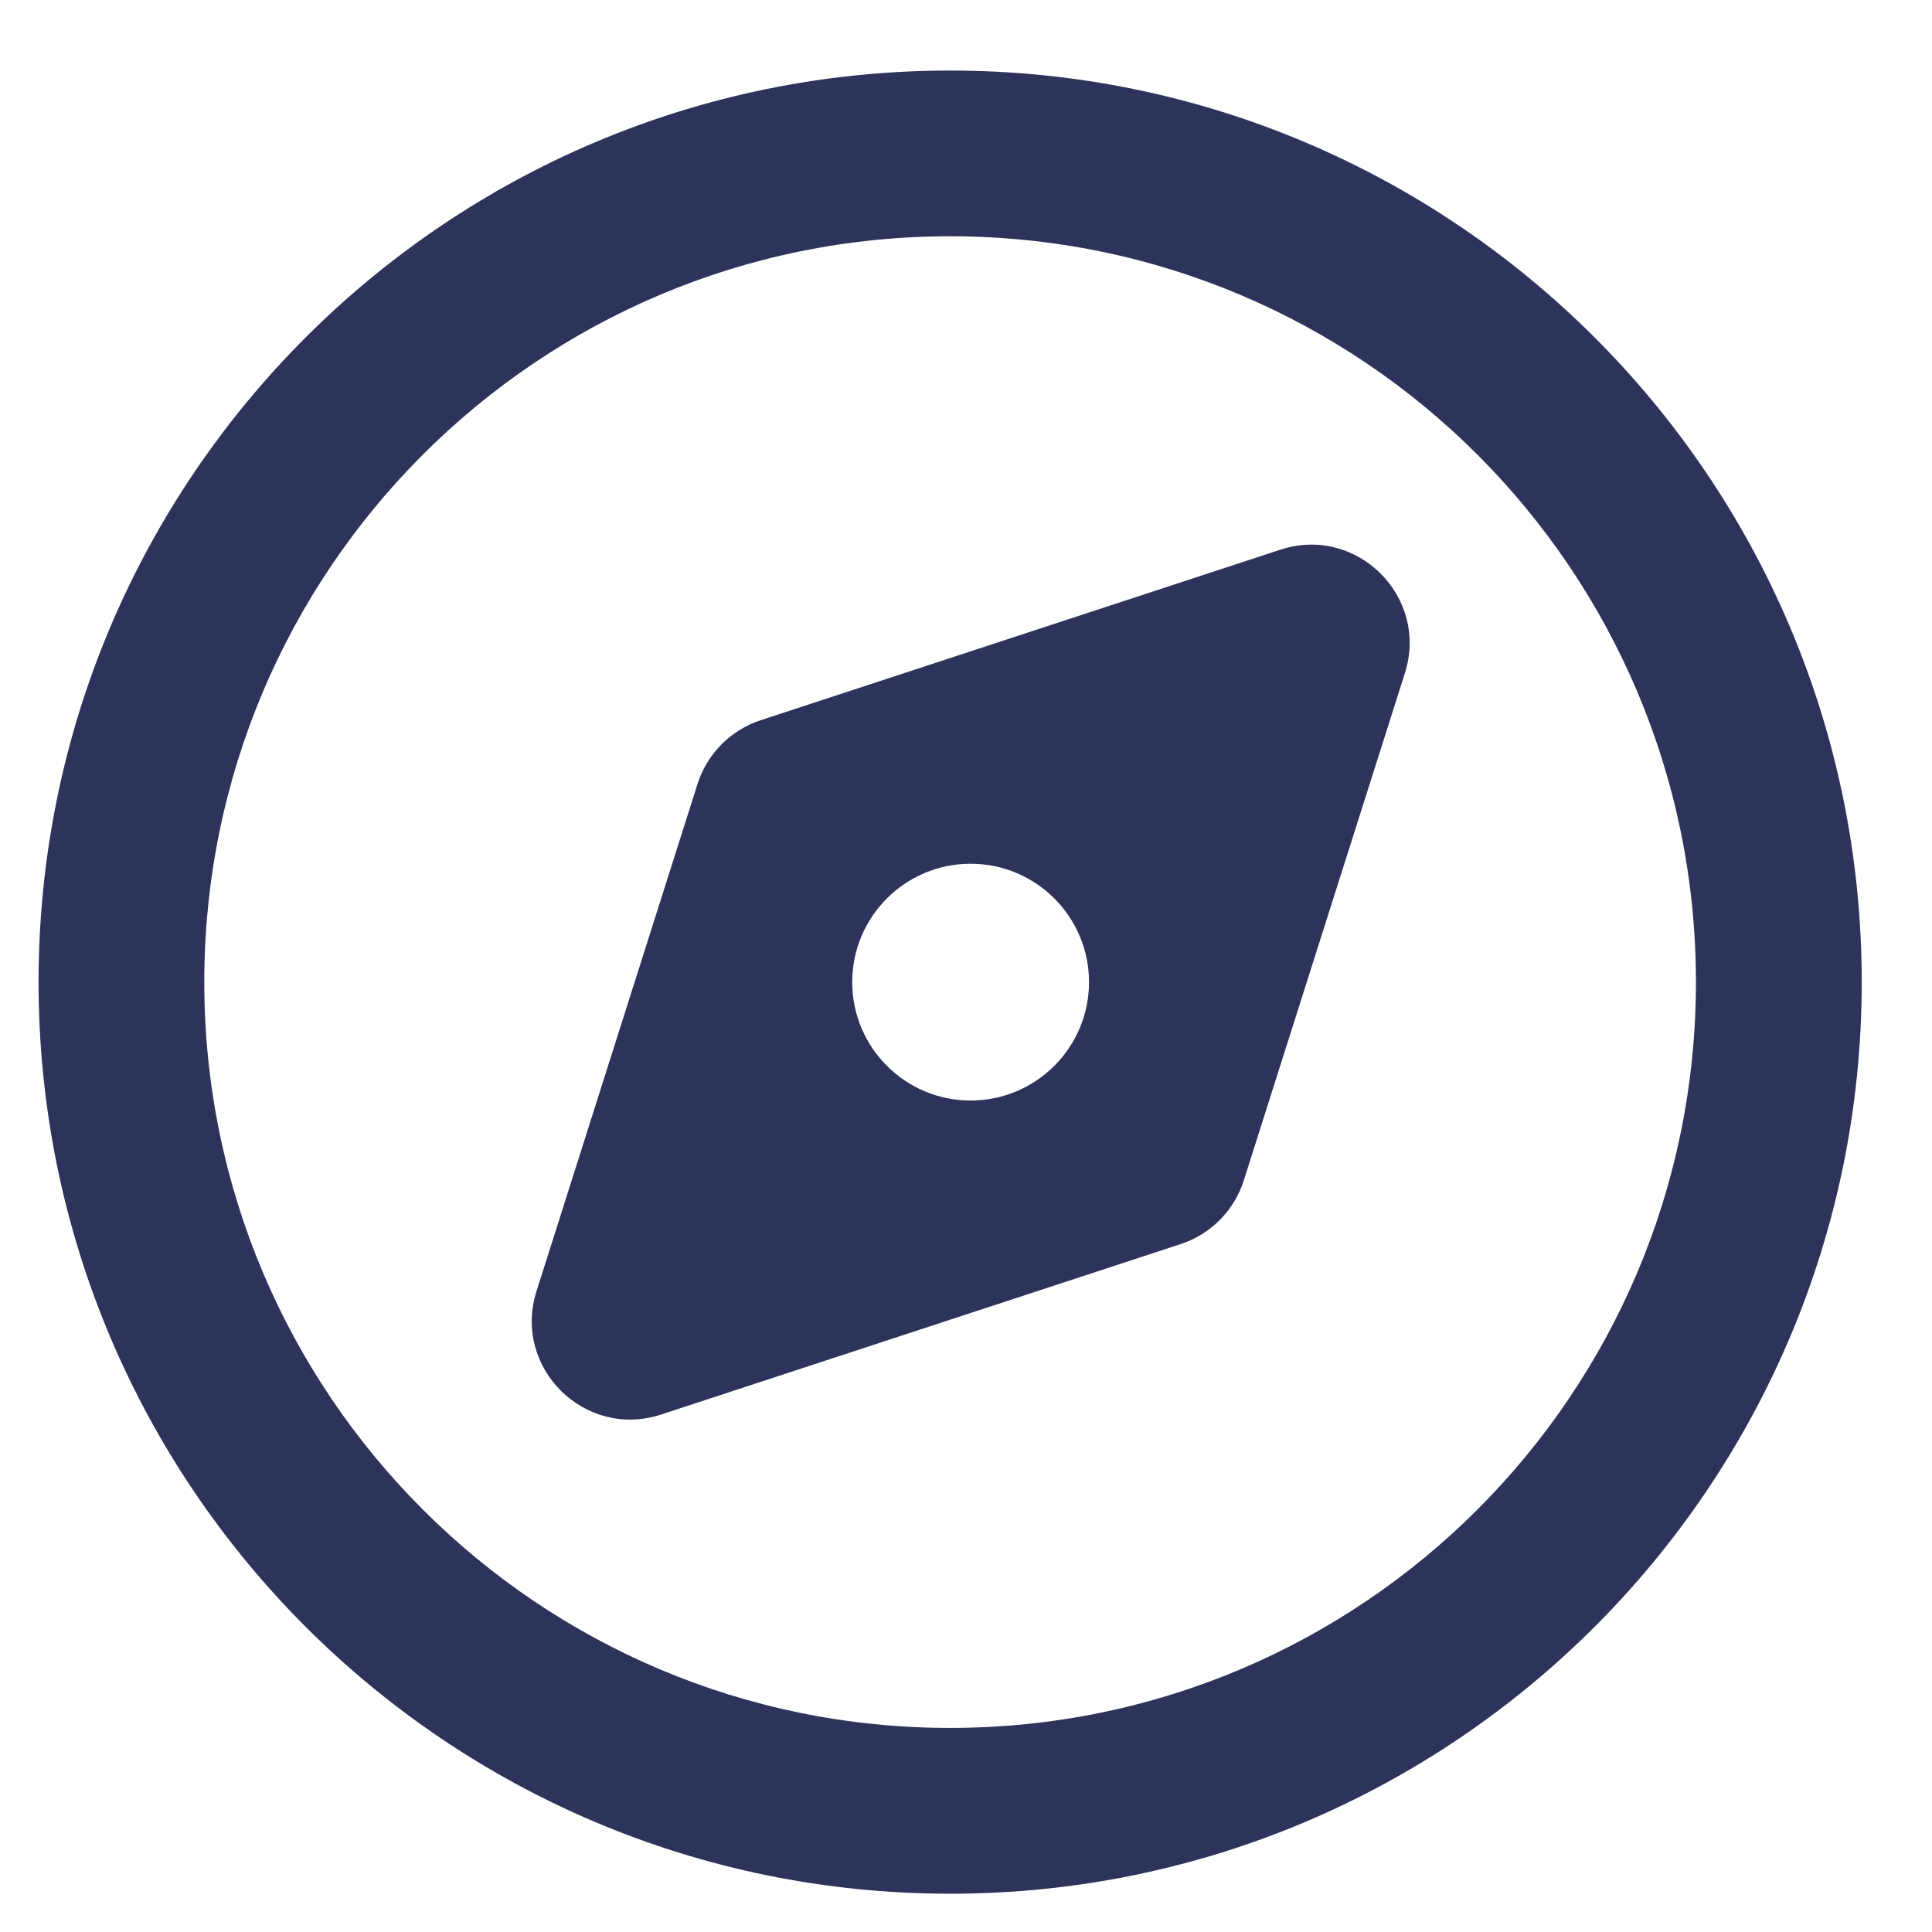 <svg width="27" height="27" viewBox="0 0 27 27" fill="none" xmlns="http://www.w3.org/2000/svg">
<path fill-rule="evenodd" clip-rule="evenodd" d="M13.278 3.302C7.522 3.302 2.855 7.969 2.855 13.725C2.855 19.482 7.522 24.148 13.278 24.148C19.035 24.148 23.701 19.482 23.701 13.725C23.701 7.969 19.035 3.302 13.278 3.302ZM0.539 13.725C0.539 6.689 6.242 0.986 13.278 0.986C20.314 0.986 26.018 6.689 26.018 13.725C26.018 20.761 20.314 26.465 13.278 26.465C6.242 26.465 0.539 20.761 0.539 13.725Z" fill="#2E335B"/>
<path fill-rule="evenodd" clip-rule="evenodd" d="M19.634 9.406C19.973 8.337 18.959 7.332 17.893 7.682L10.631 10.065C10.21 10.203 9.882 10.534 9.748 10.956L7.498 18.044C7.158 19.114 8.173 20.118 9.239 19.768L16.501 17.386C16.921 17.248 17.25 16.916 17.383 16.494L19.634 9.406ZM13.564 15.38C14.478 15.38 15.219 14.639 15.219 13.725C15.219 12.812 14.478 12.071 13.564 12.071C12.651 12.071 11.91 12.812 11.91 13.725C11.91 14.639 12.651 15.38 13.564 15.38Z" fill="#2E335B"/>
</svg>
